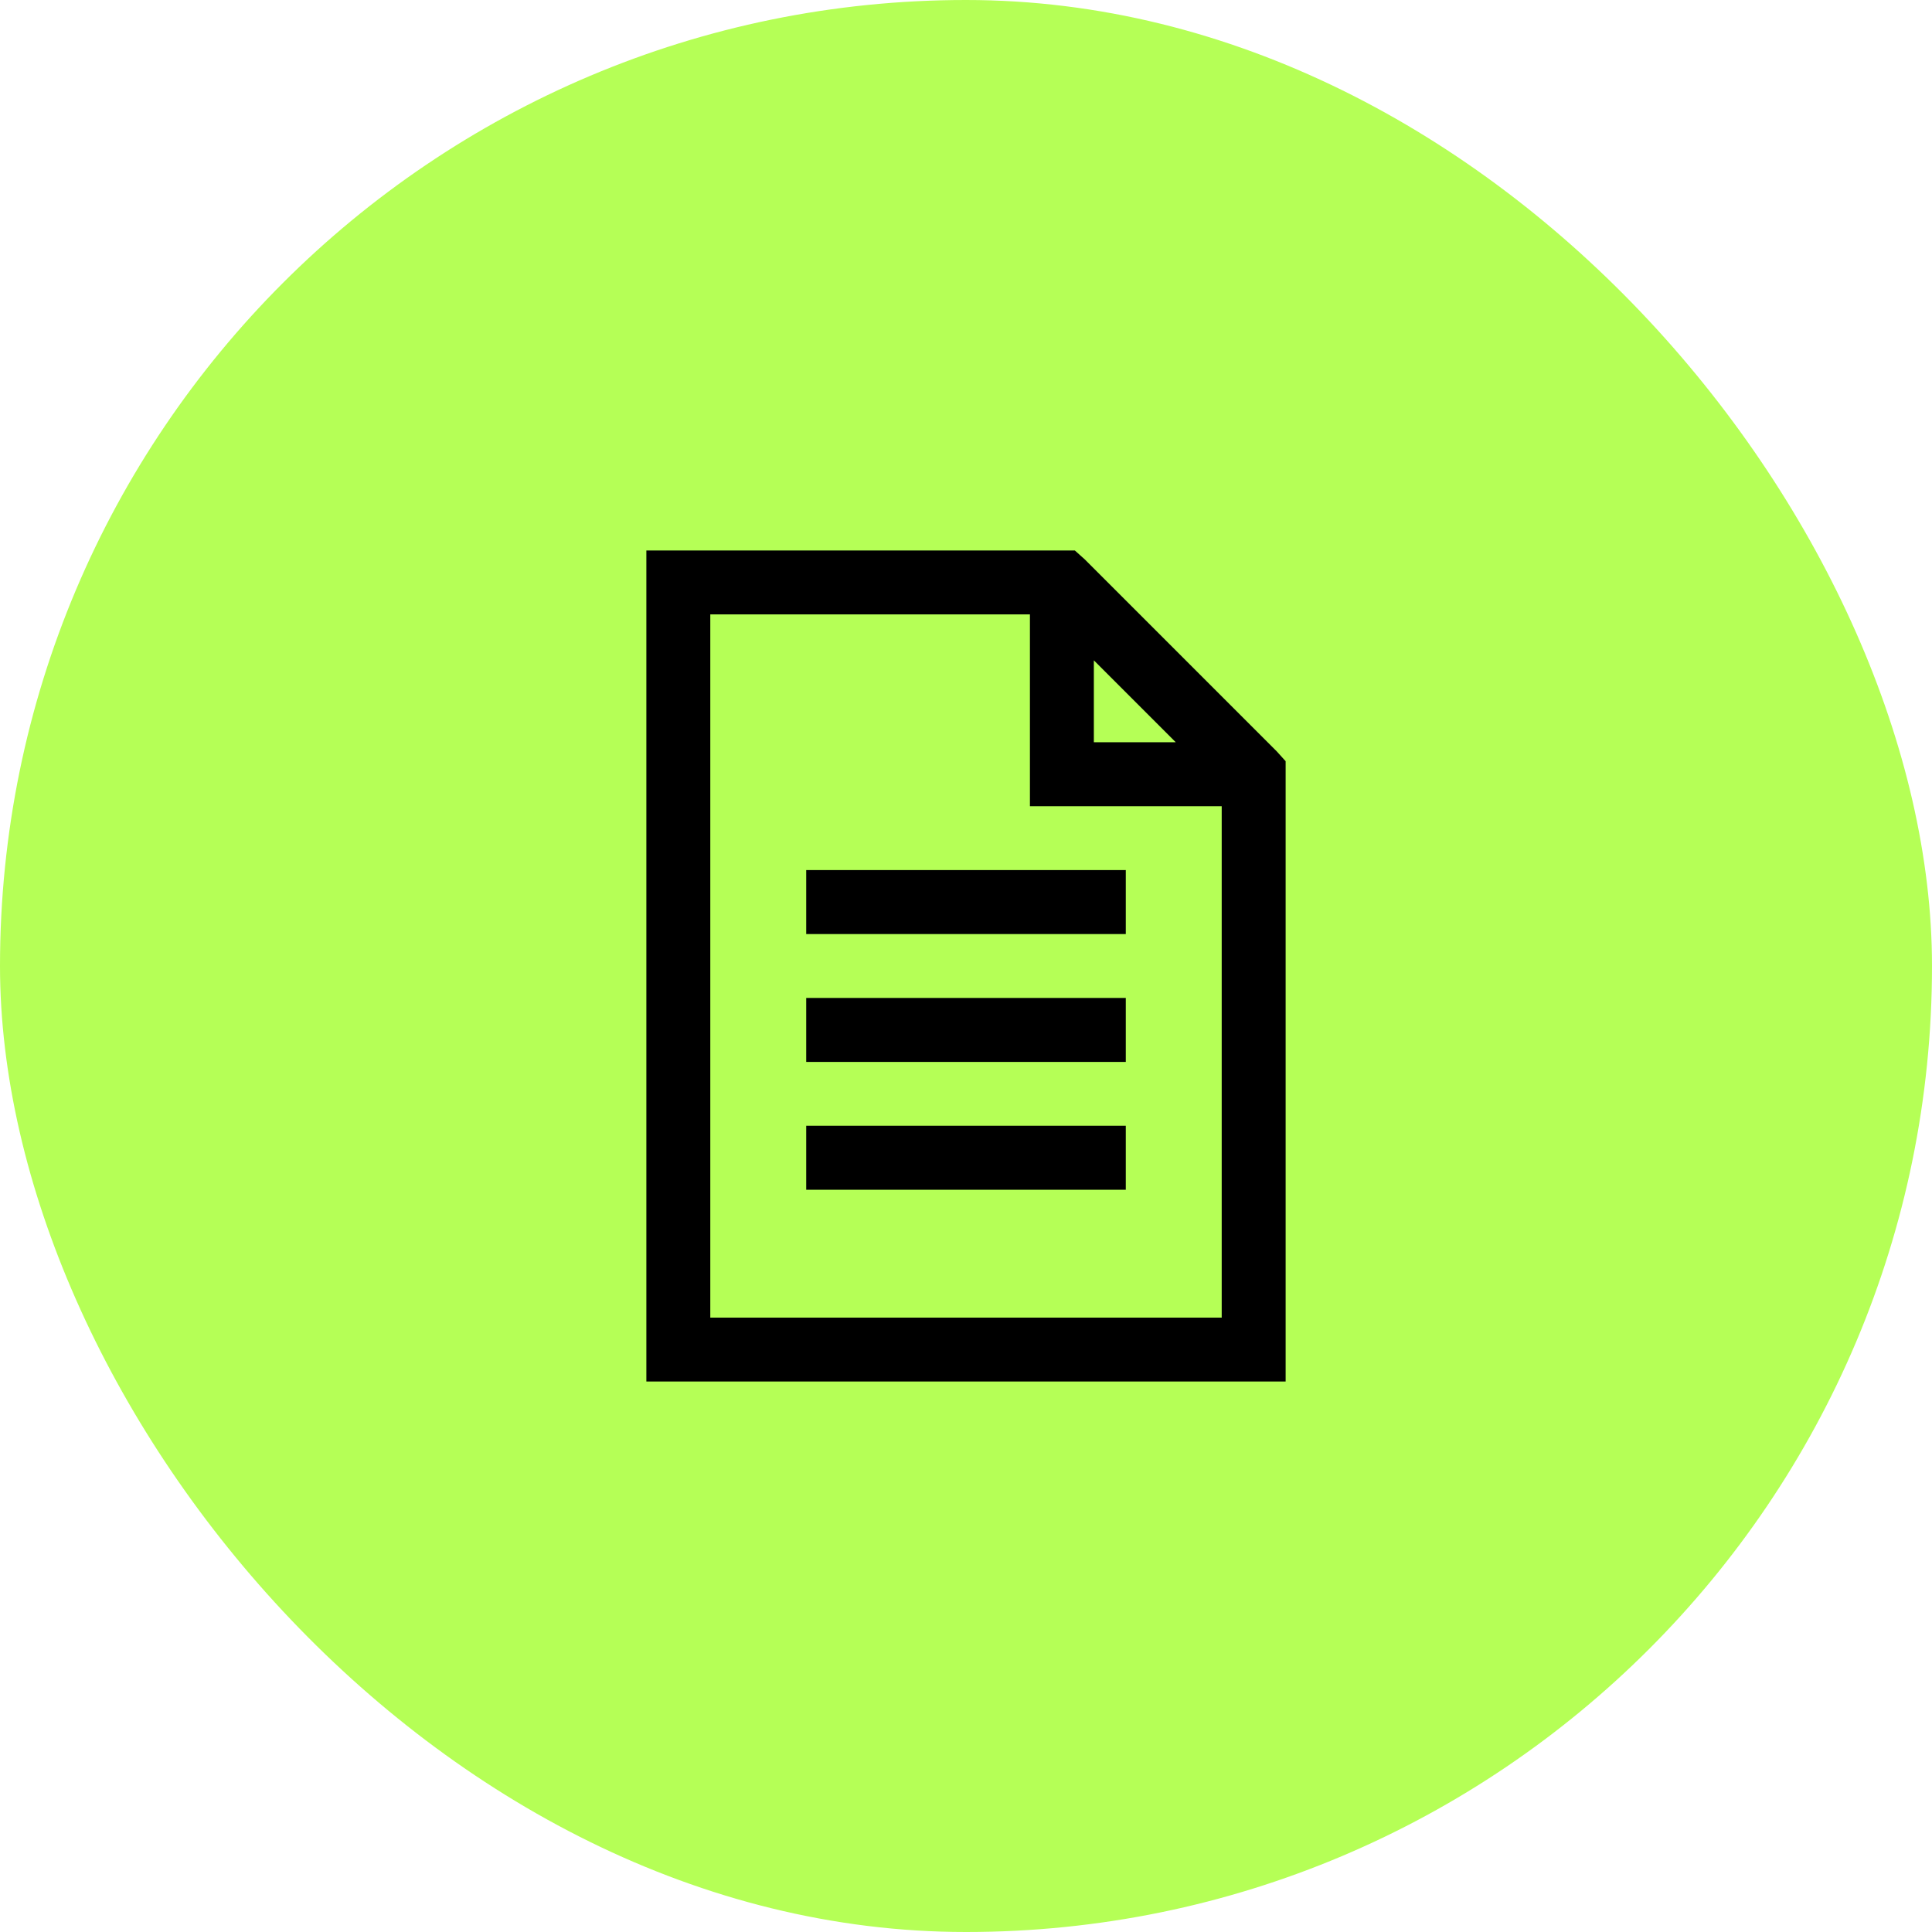 <svg width="34" height="34" viewBox="0 0 34 34" fill="none" xmlns="http://www.w3.org/2000/svg">
<rect width="34" height="34" rx="17" fill="#B5FF56"/>
<path d="M11.375 9.688V24.312H22.625V13.396L22.467 13.221L19.092 9.846L18.916 9.688H11.375ZM12.5 10.812H18.125V14.188H21.5V23.188H12.5V10.812ZM19.25 11.621L20.691 13.062H19.25V11.621ZM14.188 15.312V16.438H19.812V15.312H14.188ZM14.188 17.562V18.688H19.812V17.562H14.188ZM14.188 19.812V20.938H19.812V19.812H14.188Z" fill="black"/>
</svg>
